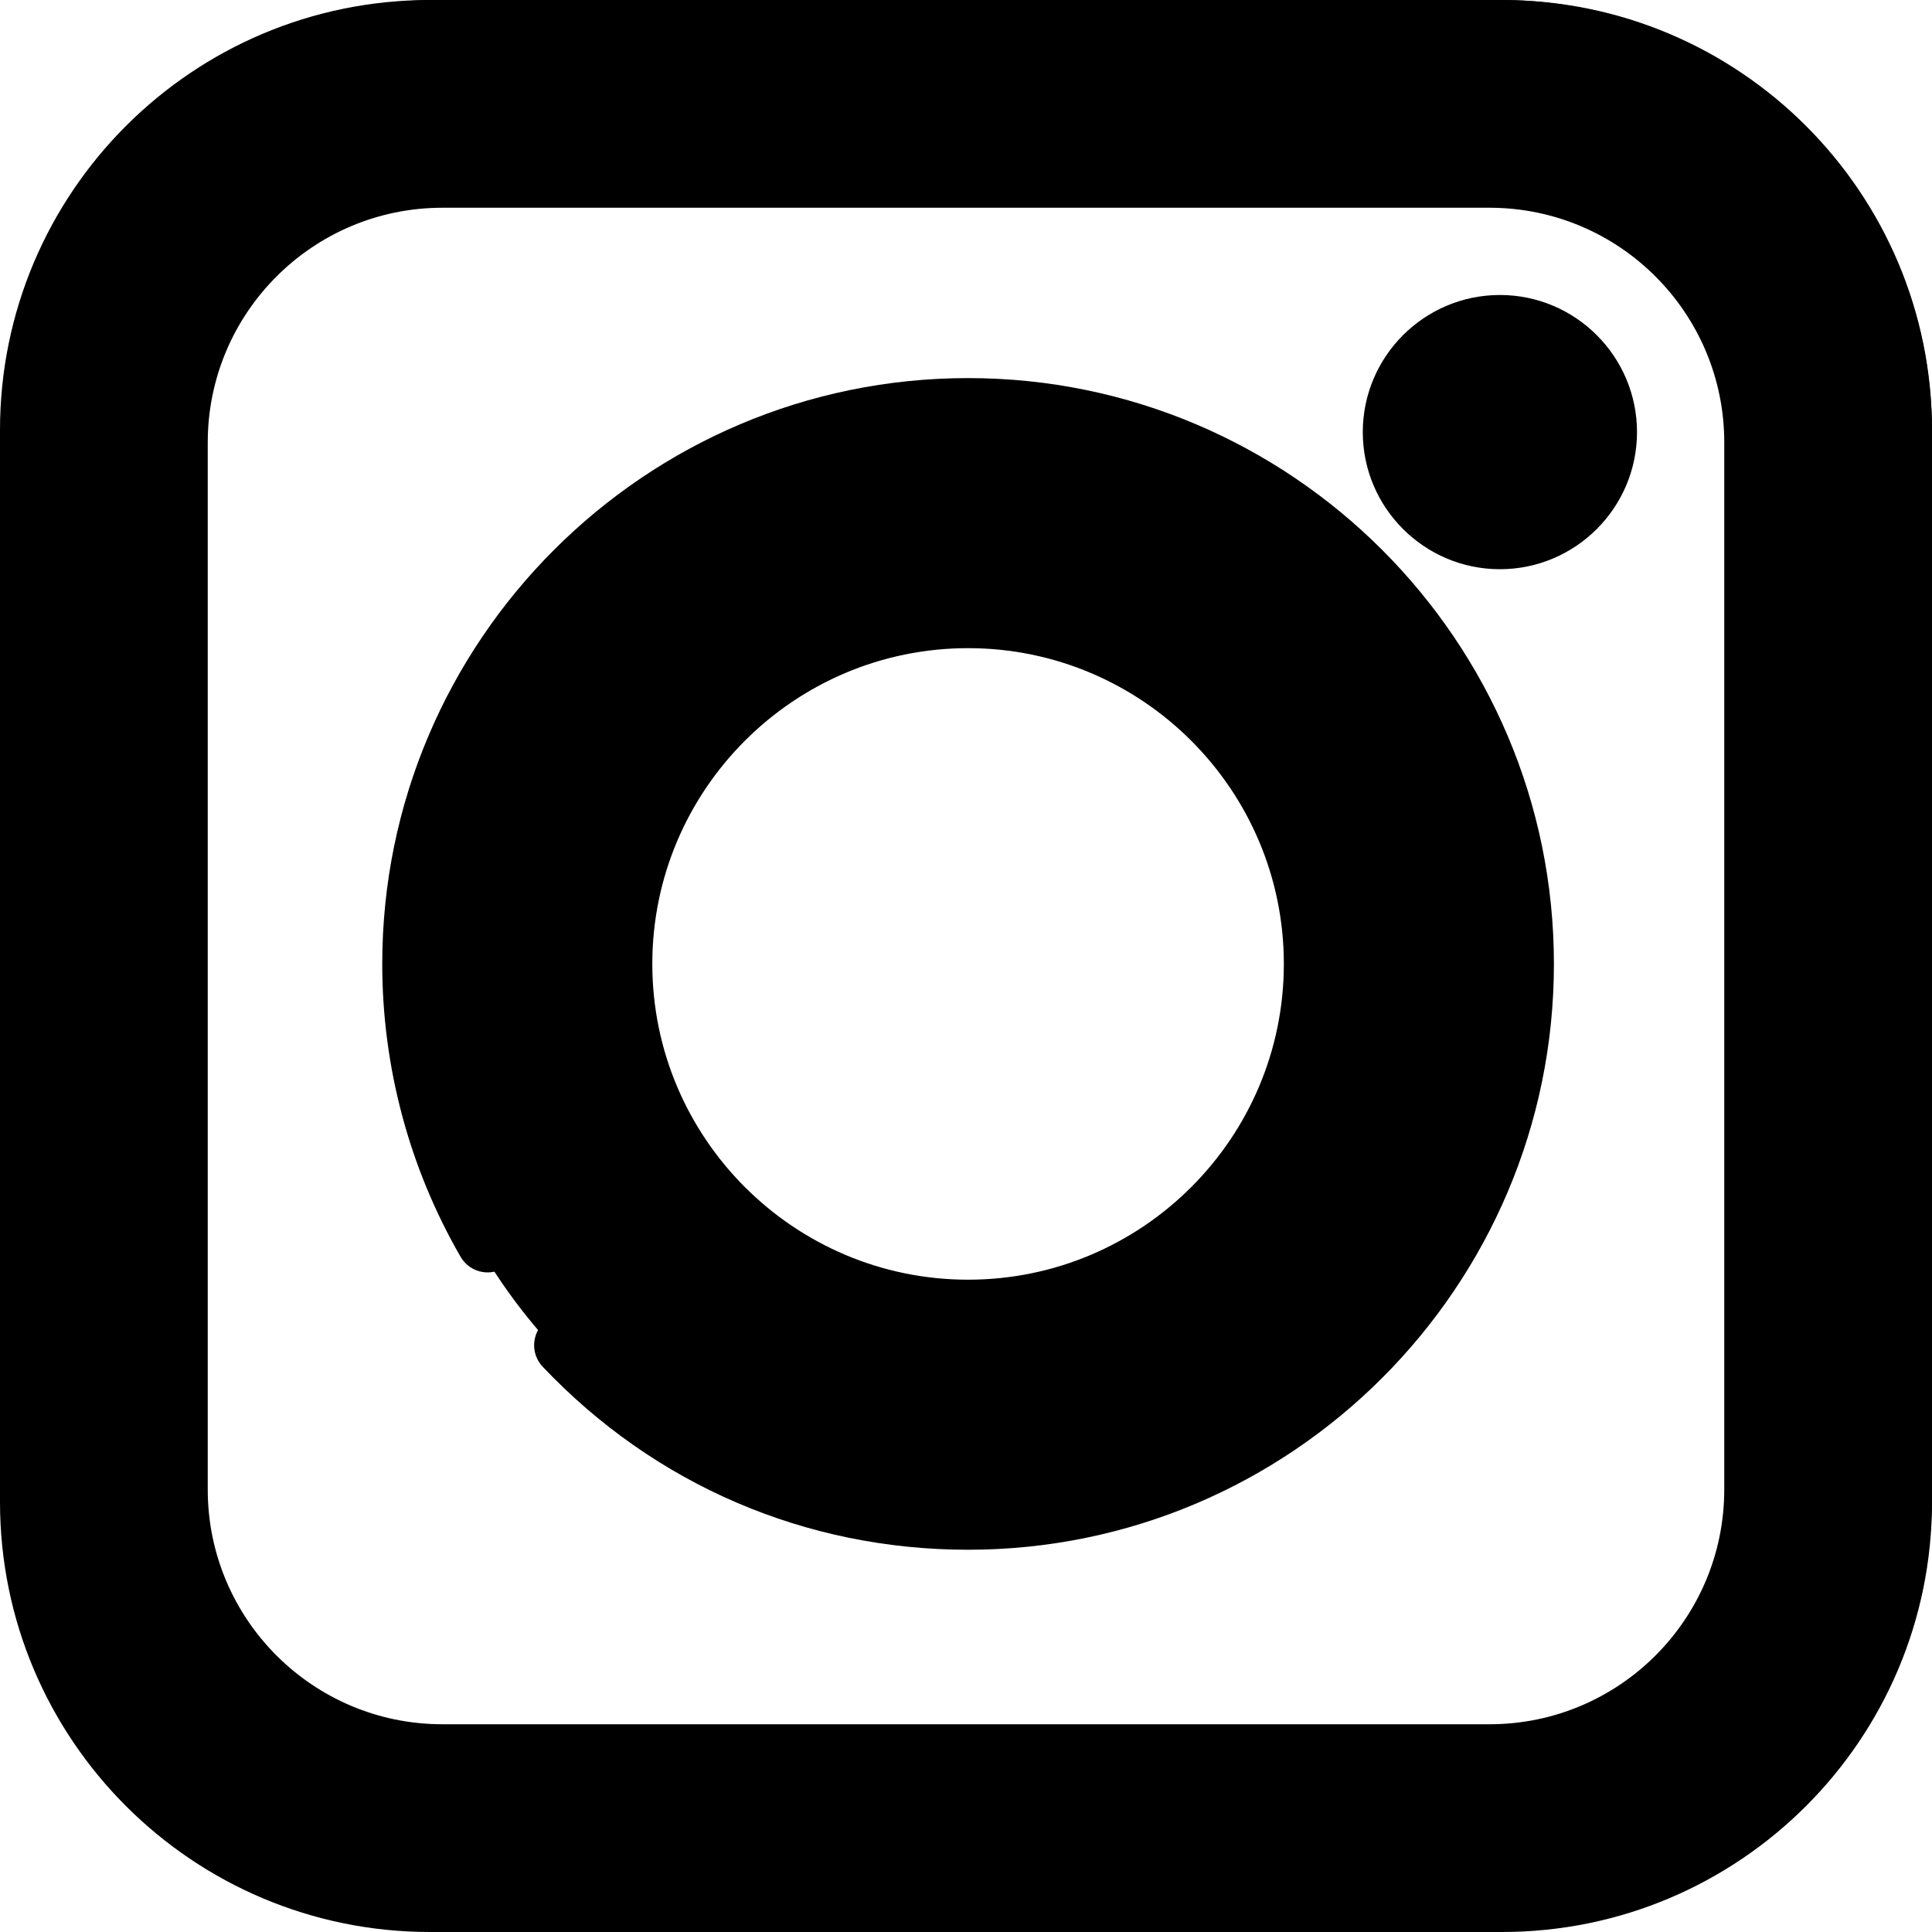 <svg id="Layer_1" xmlns="http://www.w3.org/2000/svg" x="0" y="0" viewBox="0 0 512 512"><path style="fill:hsl(169, 100.0%, 72.3%);" d="M115.613,510.899h60.972l-96.206-61.66L1.298,403.03C4.752,463.092,54.701,510.899,115.613,510.899z" /><path style="fill:hsl(151, 100.0%, 60.3%);" d="M335.828,475.665l-68.858-17.617H115.613c-33.999,0-61.66-27.661-61.66-61.66v-33.803l-26.426-28.359 l-26.426,4.673v57.489c0,2.231,0.072,4.444,0.197,6.643l175.287,107.869h208.318L335.828,475.665z"/><path style="fill:hsl(129, 100.0%, 59.3%);" d="M441.806,439.194c-11.22,11.612-26.935,18.854-44.318,18.854H266.97l117.933,52.852h12.585 c41.113,0,77.229-21.783,97.43-54.41l-26.964-16.059L441.806,439.194z"/><path style="fill:hsl(117, 79.6%, 55.9%);" d="M459.148,325.313v71.074c0,16.616-6.619,31.707-17.342,42.807l53.113,17.296 C505.742,439.008,512,418.416,512,396.387v-62.67l-27.337-15.358L459.148,325.313z"/><polygon style="fill:hsl(99, 100.0%, 59.9%);" points="512,148.869 483.858,142.168 459.148,156.962 459.148,325.313 512,333.717 "/><path style="fill:hsl(81, 66.6%, 45.5%);" d="M512,114.512c0-57.509-42.616-105.246-97.925-113.306l-69.284,28.831l-35.108,22.815h87.805 c33.999,0,61.66,27.661,61.66,61.66v42.45L512,148.869V114.512z"/><path style="fill:hsl(57, 53.7%, 35.5%);" d="M318.15,0l-65.54,24.583l-51.693,28.269h108.768L414.075,1.206C408.658,0.416,403.121,0,397.488,0 H318.15z"/><path style="fill:hsl(129, 100.0%, 59.3%);" d="M256.551,405.196c18.319,0,35.876-3.313,52.114-9.36l-85.835-38.963l-90.982-18.617 C158.708,378.574,204.575,405.196,256.551,405.196z"/><path style="fill:hsl(117, 79.6%, 55.9%);" d="M329.546,304.702c-15.849,23.414-42.656,38.834-72.996,38.834c-40.186,0-74.149-27.06-84.685-63.909 l-23.631-14.769l-40.76,4.529c2.348,25.291,10.99,48.782,24.372,68.869l176.817,57.581c38.221-14.234,69.088-43.663,85.274-80.894 l-31.685-16.05L329.546,304.702z"/><g><path style="fill:hsl(99, 100.0%, 59.9%);" d="M168.465,255.449c0-21.831,8-41.817,21.201-57.223l-37.577-5.257l-38.168,16.855 c-4.615,14.391-7.116,29.72-7.116,45.624c0,4.702,0.243,9.345,0.669,13.936l64.391,10.24 C169.667,271.938,168.465,263.834,168.465,255.449z"/><path style="fill:hsl(99, 100.0%, 59.9%);" d="M406.297,255.449c0-32.069-10.138-61.813-27.369-86.204l-37.317-5.296l-38.335,16.881 c24.819,15.598,41.361,43.205,41.361,74.62c0,18.231-5.568,35.185-15.09,49.252l64.392,10.24 C401.872,296.695,406.297,276.583,406.297,255.449z"/></g><g><path style="fill:hsl(81, 66.6%, 45.5%);" d="M256.551,167.363c17.157,0,33.171,4.948,46.725,13.466l75.652-11.584 c-27.137-38.41-71.875-63.542-122.377-63.542c-66.667,0-123.288,43.794-142.63,104.121l75.745-11.599 C205.833,179.355,229.811,167.363,256.551,167.363z"/><path style="fill:hsl(81, 66.6%, 45.5%);" d="M397.488,149.746c19.428,0,35.234-15.806,35.234-35.234s-15.806-35.234-35.234-35.234 s-35.234,15.806-35.234,35.234S378.06,149.746,397.488,149.746z"/></g><polygon style="fill:hsl(129, 100.0%, 59.3%);" points="53.953,312.889 28.512,300.2 1.101,295.678 1.101,338.899 53.953,362.584 "/><polygon style="fill:hsl(117, 79.6%, 55.9%);" points="1.101,252.47 1.101,295.678 53.953,312.889 53.953,260.874 26.492,251.002 "/><polygon style="fill:hsl(99, 100.0%, 59.9%);" points="53.953,219.007 26.795,218.762 1.101,227.1 1.101,252.47 53.953,260.874 "/><polygon style="fill:hsl(81, 66.6%, 45.5%);" points="53.953,179.371 25.959,182.21 1.101,205.519 1.101,227.1 53.953,219.007 "/><polygon style="fill:hsl(57, 53.7%, 35.5%);" points="1.101,205.519 53.953,179.371 53.953,119.106 22.954,122.07 1.101,142.933 "/><path style="fill:hsl(22, 52.3%, 36.1%);" d="M205.719,0L85.126,46.381L2.485,96.72c-0.908,5.8-1.384,11.742-1.384,17.792v28.421l52.852-23.826 v-4.595c0-33.999,27.661-61.66,61.66-61.66h85.304L318.15,0H205.719z"/><path style="fill:hsl(3, 54.5%, 32.5%);" d="M115.613,0C58.522,0,11.058,41.997,2.485,96.72L205.719,0H115.613z"/><path d="M256.551,100.198c-85.606,0-155.252,69.645-155.252,155.252c0,27.293,7.183,54.138,20.775,77.632 c2.284,3.947,7.336,5.295,11.284,3.014c3.947-2.284,5.297-7.335,3.014-11.284c-12.139-20.984-18.556-44.969-18.556-69.362 c0-76.499,62.236-138.735,138.735-138.735s138.736,62.236,138.736,138.735S333.05,394.185,256.551,394.185 c-38.491,0-74.271-15.397-100.748-43.355c-3.136-3.311-8.363-3.454-11.675-0.317c-3.311,3.136-3.454,8.363-0.317,11.675 c29.629,31.284,69.667,48.513,112.74,48.513c85.606,0,155.252-69.645,155.252-155.252S342.157,100.198,256.551,100.198z"/><path d="M256.551,355.647c55.25,0,100.198-44.948,100.198-100.198S311.8,155.252,256.551,155.252S156.353,200.2,156.353,255.449 S201.301,355.647,256.551,355.647z M256.551,171.768c46.143,0,83.682,37.539,83.682,83.682s-37.539,83.682-83.682,83.682 s-83.682-37.539-83.682-83.682S210.408,171.768,256.551,171.768z"/><path d="M397.488,78.176c-20.035,0-36.335,16.3-36.335,36.335s16.3,36.335,36.335,36.335s36.335-16.3,36.335-36.335 S417.523,78.176,397.488,78.176z M397.488,134.331c-10.928,0-19.819-8.891-19.819-19.819s8.891-19.819,19.819-19.819 s19.819,8.891,19.819,19.819S408.416,134.331,397.488,134.331z"/><path d="M512,113.961C512,51.023,460.977,0,398.039,0H113.961C51.023,0,0,51.023,0,113.961v284.077 C0,460.977,51.023,512,113.961,512h284.077C460.977,512,512,460.977,512,398.039V113.961z M495.484,398.039 c0,53.817-43.628,97.445-97.445,97.445H113.961c-53.817,0-97.445-43.628-97.445-97.445V113.961 c0-53.817,43.628-97.445,97.445-97.445h284.077c53.817,0,97.445,43.628,97.445,97.445V398.039z"/><path d="M473.462,117.265c0-43.479-35.248-78.727-78.727-78.727H117.265c-43.479,0-78.727,35.248-78.727,78.727v277.471 c0,43.479,35.248,78.727,78.727,78.727h277.471c43.479,0,78.727-35.248,78.727-78.727V117.265z M456.946,394.736 c0,34.358-27.853,62.211-62.211,62.211H117.265c-34.358,0-62.211-27.853-62.211-62.211V117.265 c0-34.358,27.853-62.211,62.211-62.211h277.471c34.358,0,62.211,27.853,62.211,62.211V394.736z"/></svg>